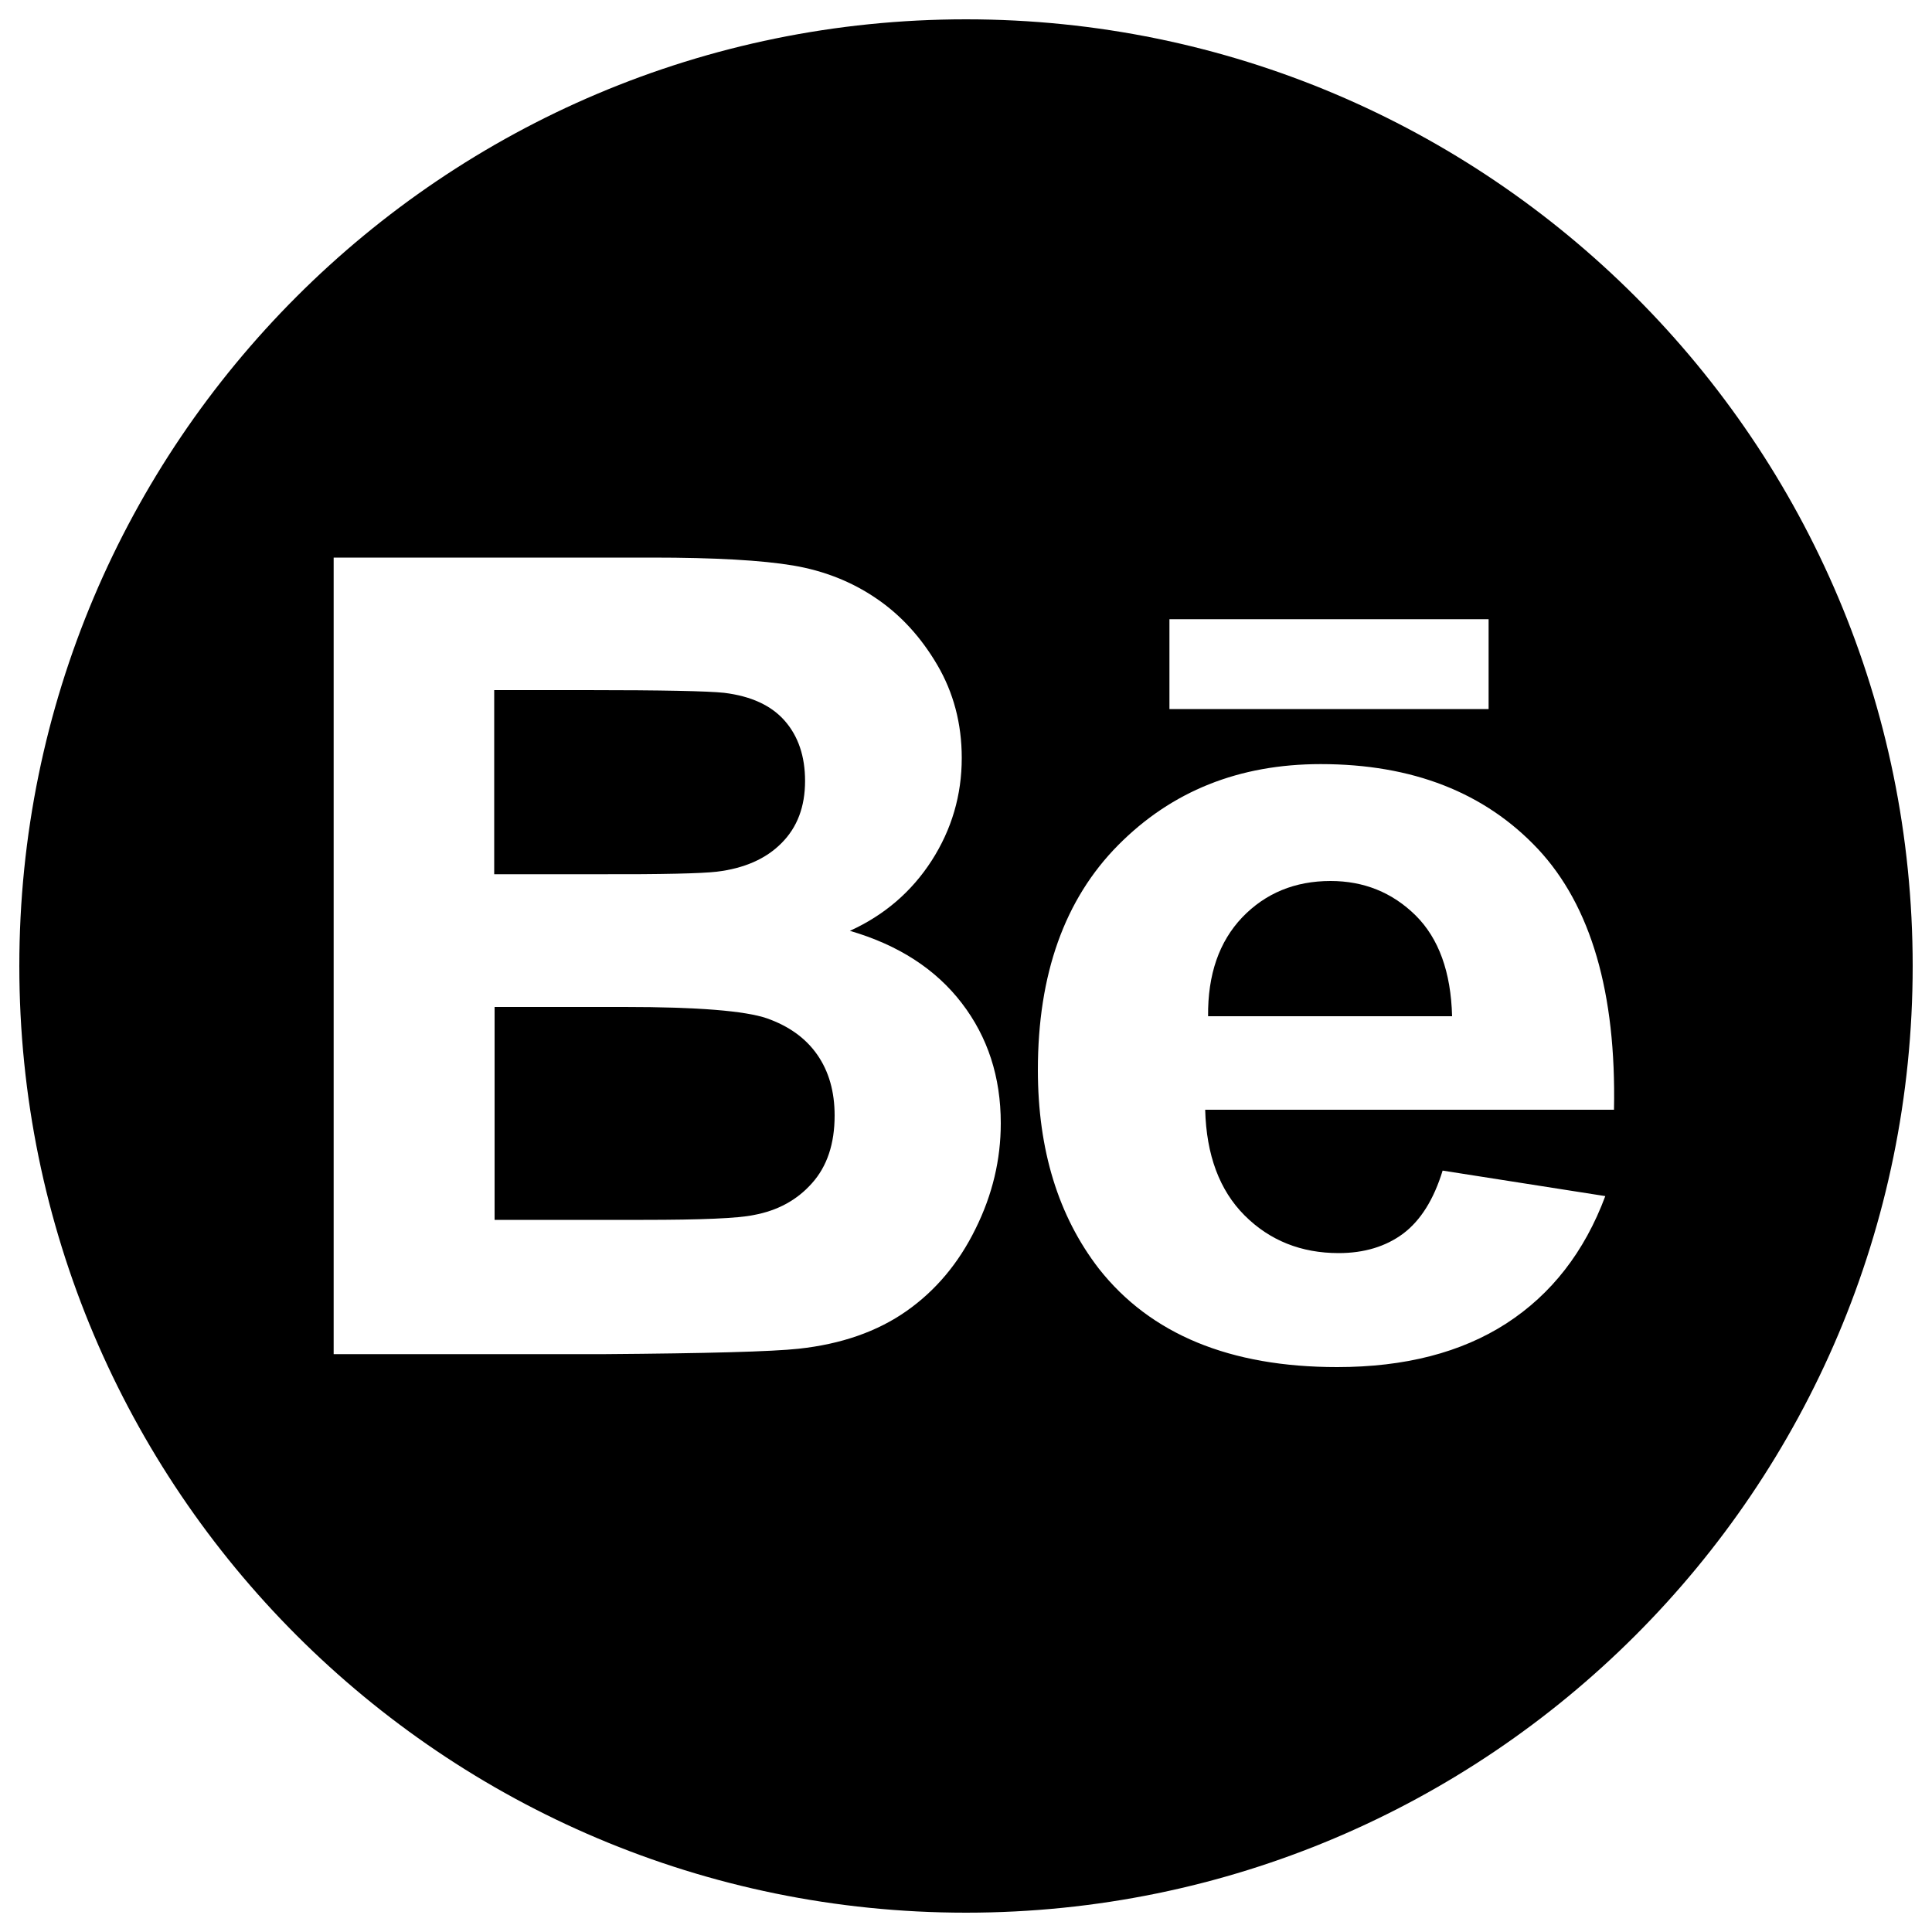 <?xml version="1.0" encoding="utf-8"?>
<!-- Svg Vector Icons : http://www.onlinewebfonts.com/icon -->
<!DOCTYPE svg PUBLIC "-//W3C//DTD SVG 1.1//EN" "http://www.w3.org/Graphics/SVG/1.1/DTD/svg11.dtd">
<svg version="1.1" xmlns="http://www.w3.org/2000/svg" xmlns:xlink="http://www.w3.org/1999/xlink" x="0px" y="0px" viewBox="0 0 1000 1000" enable-background="new 0 0 1000 1000" xml:space="preserve">
<g><path d="M370.9,451.2c14.2-1.7,25.5-6.6,33.6-14.8c8.2-8.2,12.2-18.9,12.2-32.2c0-12.7-3.5-23.1-10.5-31.1c-7-8-17.5-12.8-31.4-14.5c-8.3-0.9-32-1.4-71.2-1.4h-47.8v95.3h54.6C342.9,452.6,363.1,452.1,370.9,451.2z"/><path d="M397,527.1c-11.3-3.9-36-5.9-73.8-5.9h-67.2v110.2H333c30,0,49-0.8,57.1-2.5c12.4-2.3,22.4-7.7,30.2-16.5c7.8-8.7,11.7-20.4,11.7-35c0-12.4-3-22.9-9-31.5C417,537.3,408.3,531.1,397,527.1z"/><path d="M500,10C229.4,10,10,229.4,10,500s219.4,490,490,490s490-219.4,490-490S770.6,10,500,10z M605.3,320.5h165.2V367H605.3V320.5z M504.9,636.1c-8.7,17.7-20.6,31.9-35.7,42.5c-15.1,10.6-33.7,17.1-55.8,19.5c-13.9,1.5-47.3,2.4-100.4,2.8H172.7V288.6h164.8c32.6,0,56.9,1.4,73,4.1c16,2.7,30.4,8.4,43,17c12.7,8.6,23.2,20.1,31.6,34.4c8.4,14.3,12.7,30.4,12.7,48.2c0,19.3-5.2,37-15.6,53.2c-10.4,16.1-24.5,28.2-42.3,36.3c25.1,7.3,44.4,19.8,57.9,37.4c13.5,17.6,20.2,38.3,20.2,62.2C518,600.2,513.7,618.4,504.9,636.1z M835.4,574.4H623.8c0.6,23.4,7.4,41.7,20.4,54.7c13,13,29.3,19.5,48.7,19.5c13.2,0,24.4-3.4,33.4-10.1c9-6.8,15.8-17.6,20.4-32.6l84.2,13.2C820.1,648,803,669.9,779.7,685c-23.4,15.1-52.6,22.6-87.6,22.6c-55.5,0-96.6-17-123.3-50.9c-21-27.2-31.6-61.5-31.6-102.9c0-49.5,13.8-88.3,41.5-116.3c27.7-28,62.6-42,104.9-42c47.5,0,85,14.7,112.5,44C823.5,468.9,836.6,513.8,835.4,574.4z"/><path d="M688.7,456c-18.4,0-33.7,6.3-45.7,18.8c-12,12.6-17.9,29.6-17.7,51.2h126.3c-0.6-22.9-6.9-40.3-18.9-52.2C720.6,461.9,705.9,456,688.7,456z"/></g>
</svg>